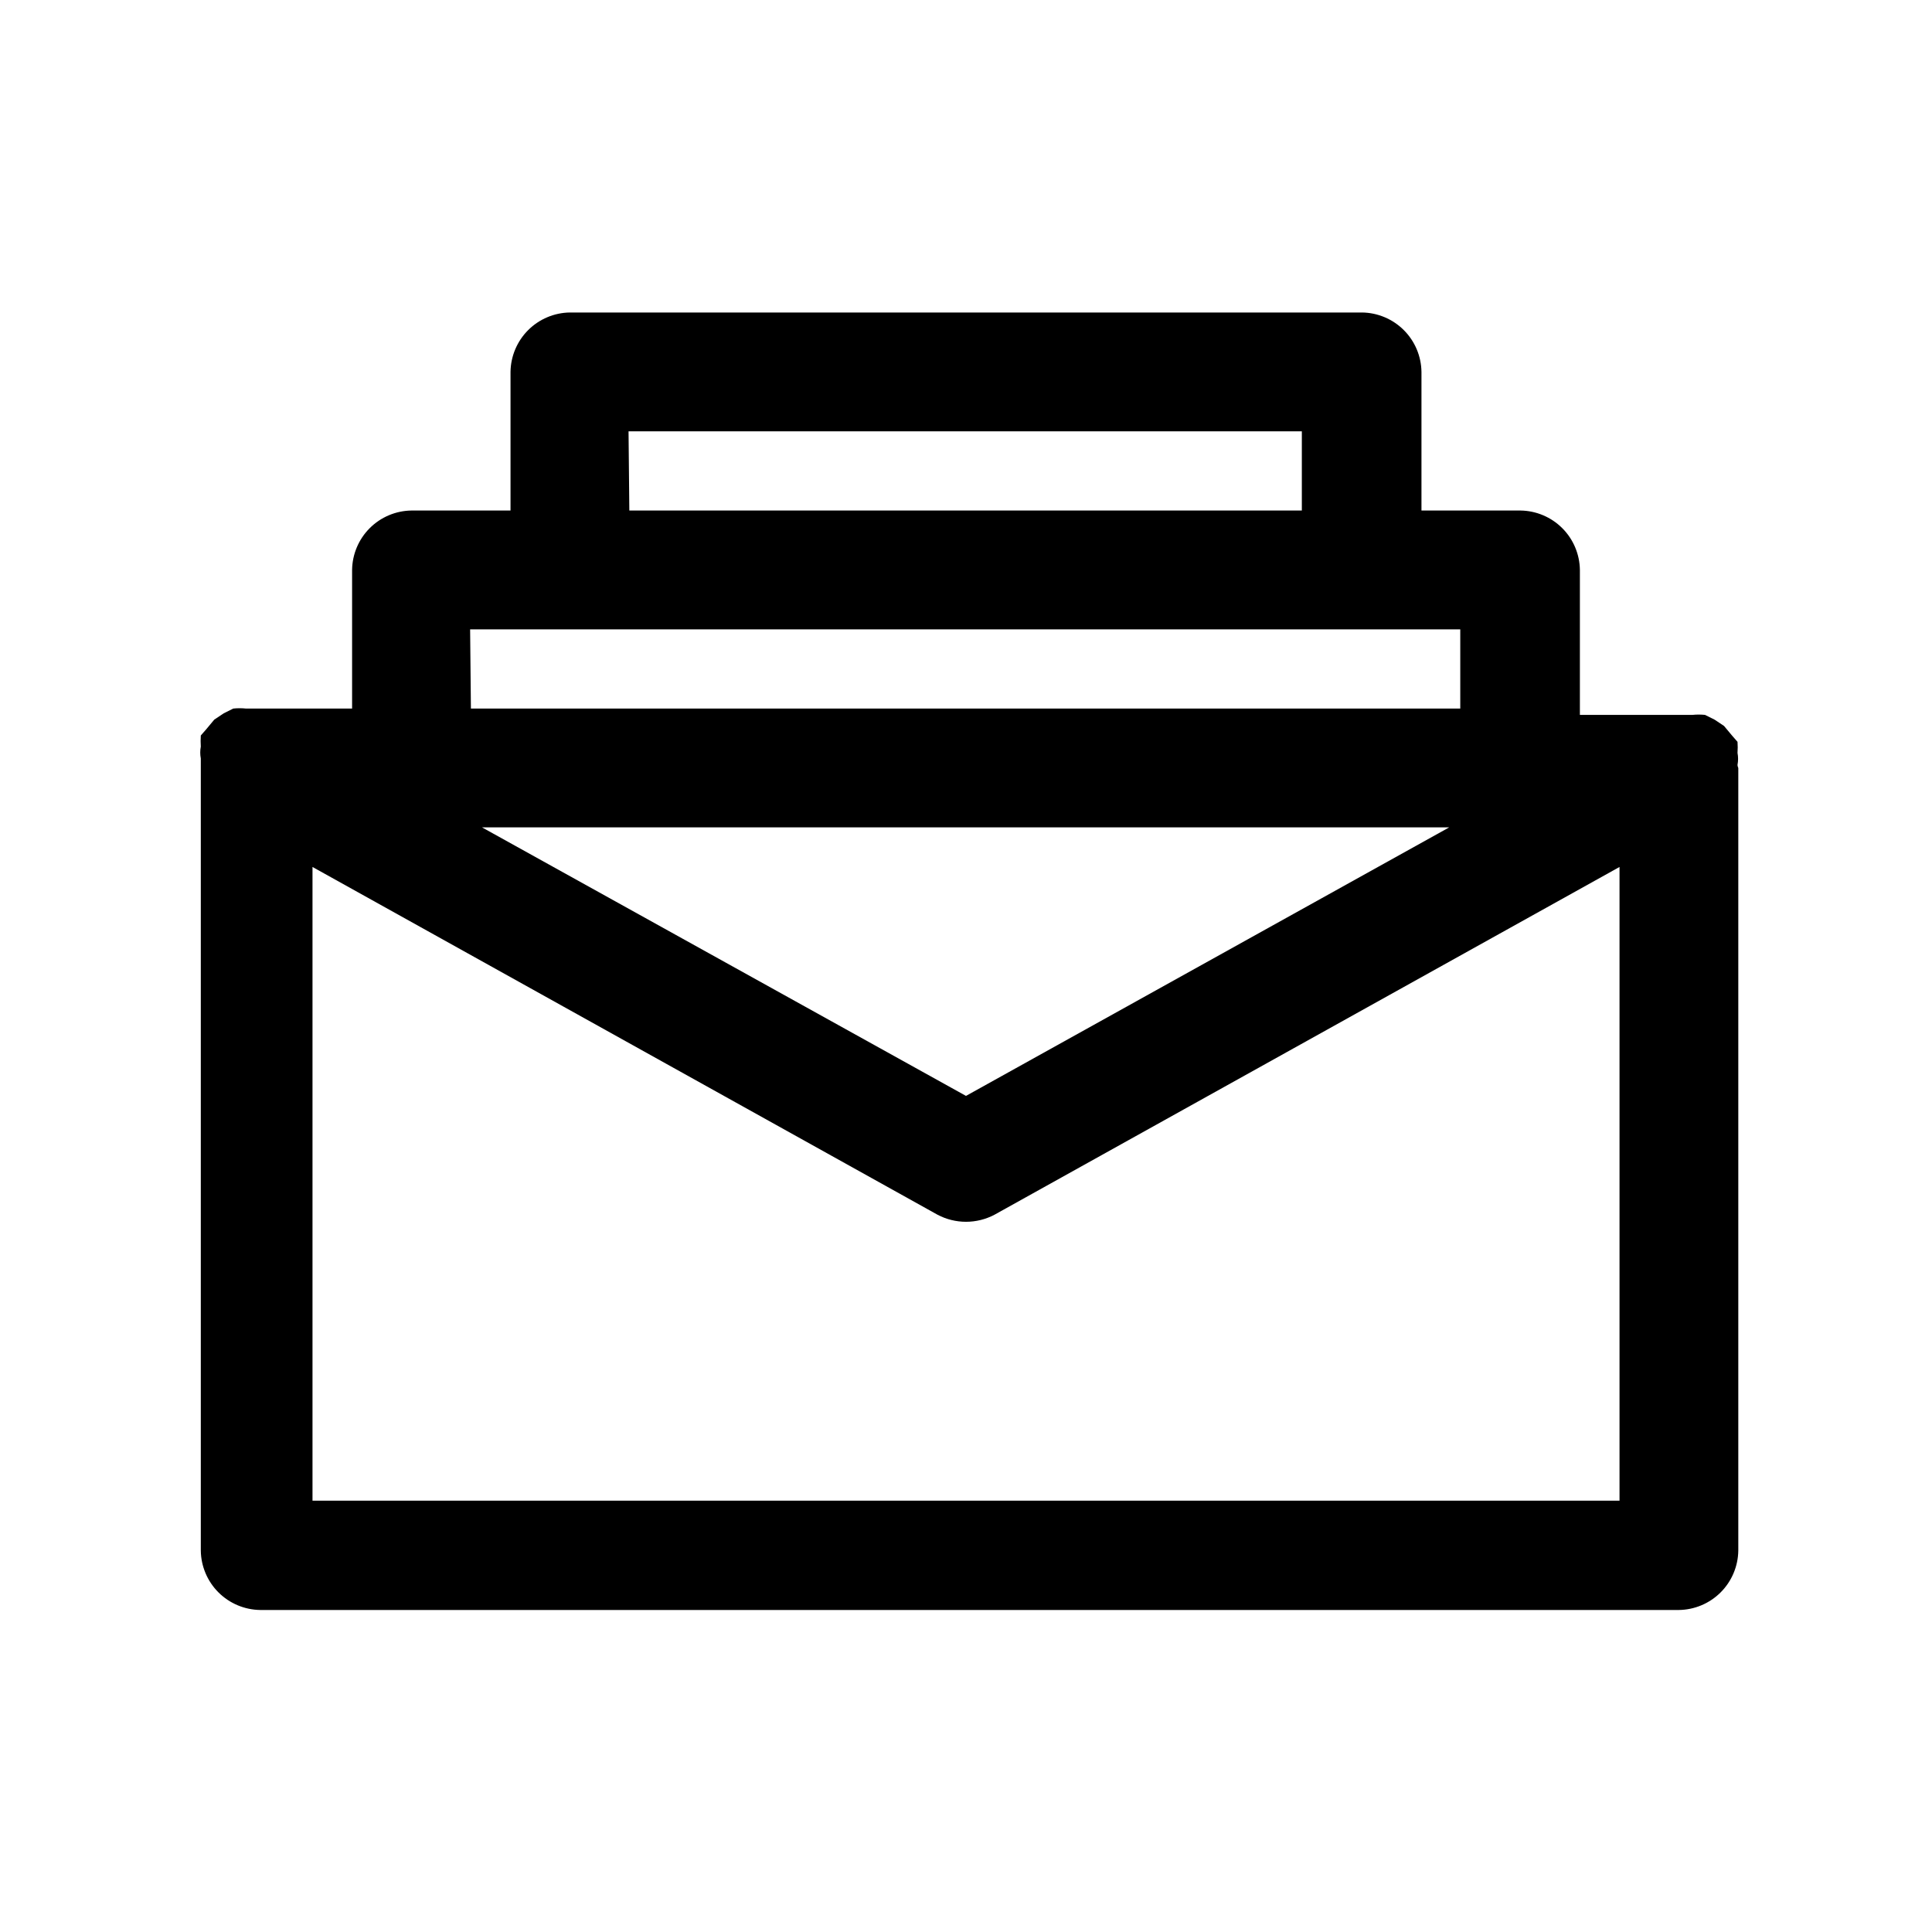 <?xml version="1.0" encoding="UTF-8"?>
<!-- Uploaded to: SVG Repo, www.svgrepo.com, Generator: SVG Repo Mixer Tools -->
<svg fill="#000000" width="800px" height="800px" version="1.1" viewBox="144 144 512 512" xmlns="http://www.w3.org/2000/svg">
 <path d="m604.46 346.68c0.199-1.043 0.199-2.109 0-3.148 0.07-0.98 0.07-1.961 0-2.941l-1.469-1.68-2.098-2.519-2.519-1.68-2.519-1.258c-1.117-0.117-2.242-0.117-3.359 0h-29.809v-38.414c-0.055-4.16-1.73-8.133-4.672-11.074s-6.914-4.617-11.074-4.672h-26.238v-36.734c-0.055-4.16-1.73-8.133-4.672-11.074s-6.914-4.617-11.074-4.672h-209.92c-4.16 0.055-8.133 1.73-11.074 4.672s-4.617 6.914-4.672 11.074v36.734h-26.238c-4.16 0.055-8.133 1.73-11.074 4.672-2.941 2.941-4.617 6.914-4.672 11.074v36.734h-28.129c-1.117-0.117-2.242-0.117-3.359 0l-2.519 1.258-2.519 1.68-2.098 2.519-1.469 1.68c-0.066 0.98-0.066 1.961 0 2.941-0.199 1.039-0.199 2.109 0 3.148v209.92c0.055 4.156 1.73 8.129 4.672 11.07 2.941 2.941 6.914 4.617 11.074 4.672h375.96c4.16-0.055 8.133-1.73 11.074-4.672 2.941-2.941 4.617-6.914 4.672-11.07v-207.4s-0.211-0.422-0.211-0.84zm-293.89-88.375h178.43v20.992l-178.22-0.004zm-41.984 52.48h262.4v20.992l-262.19-0.004zm259.46 52.48-128.05 71.16-128.26-71.164zm-301.23 178.43v-167.94l165.63 92.156c4.727 2.5 10.387 2.5 15.113 0l165.63-92.156v167.94z"/>
</svg>